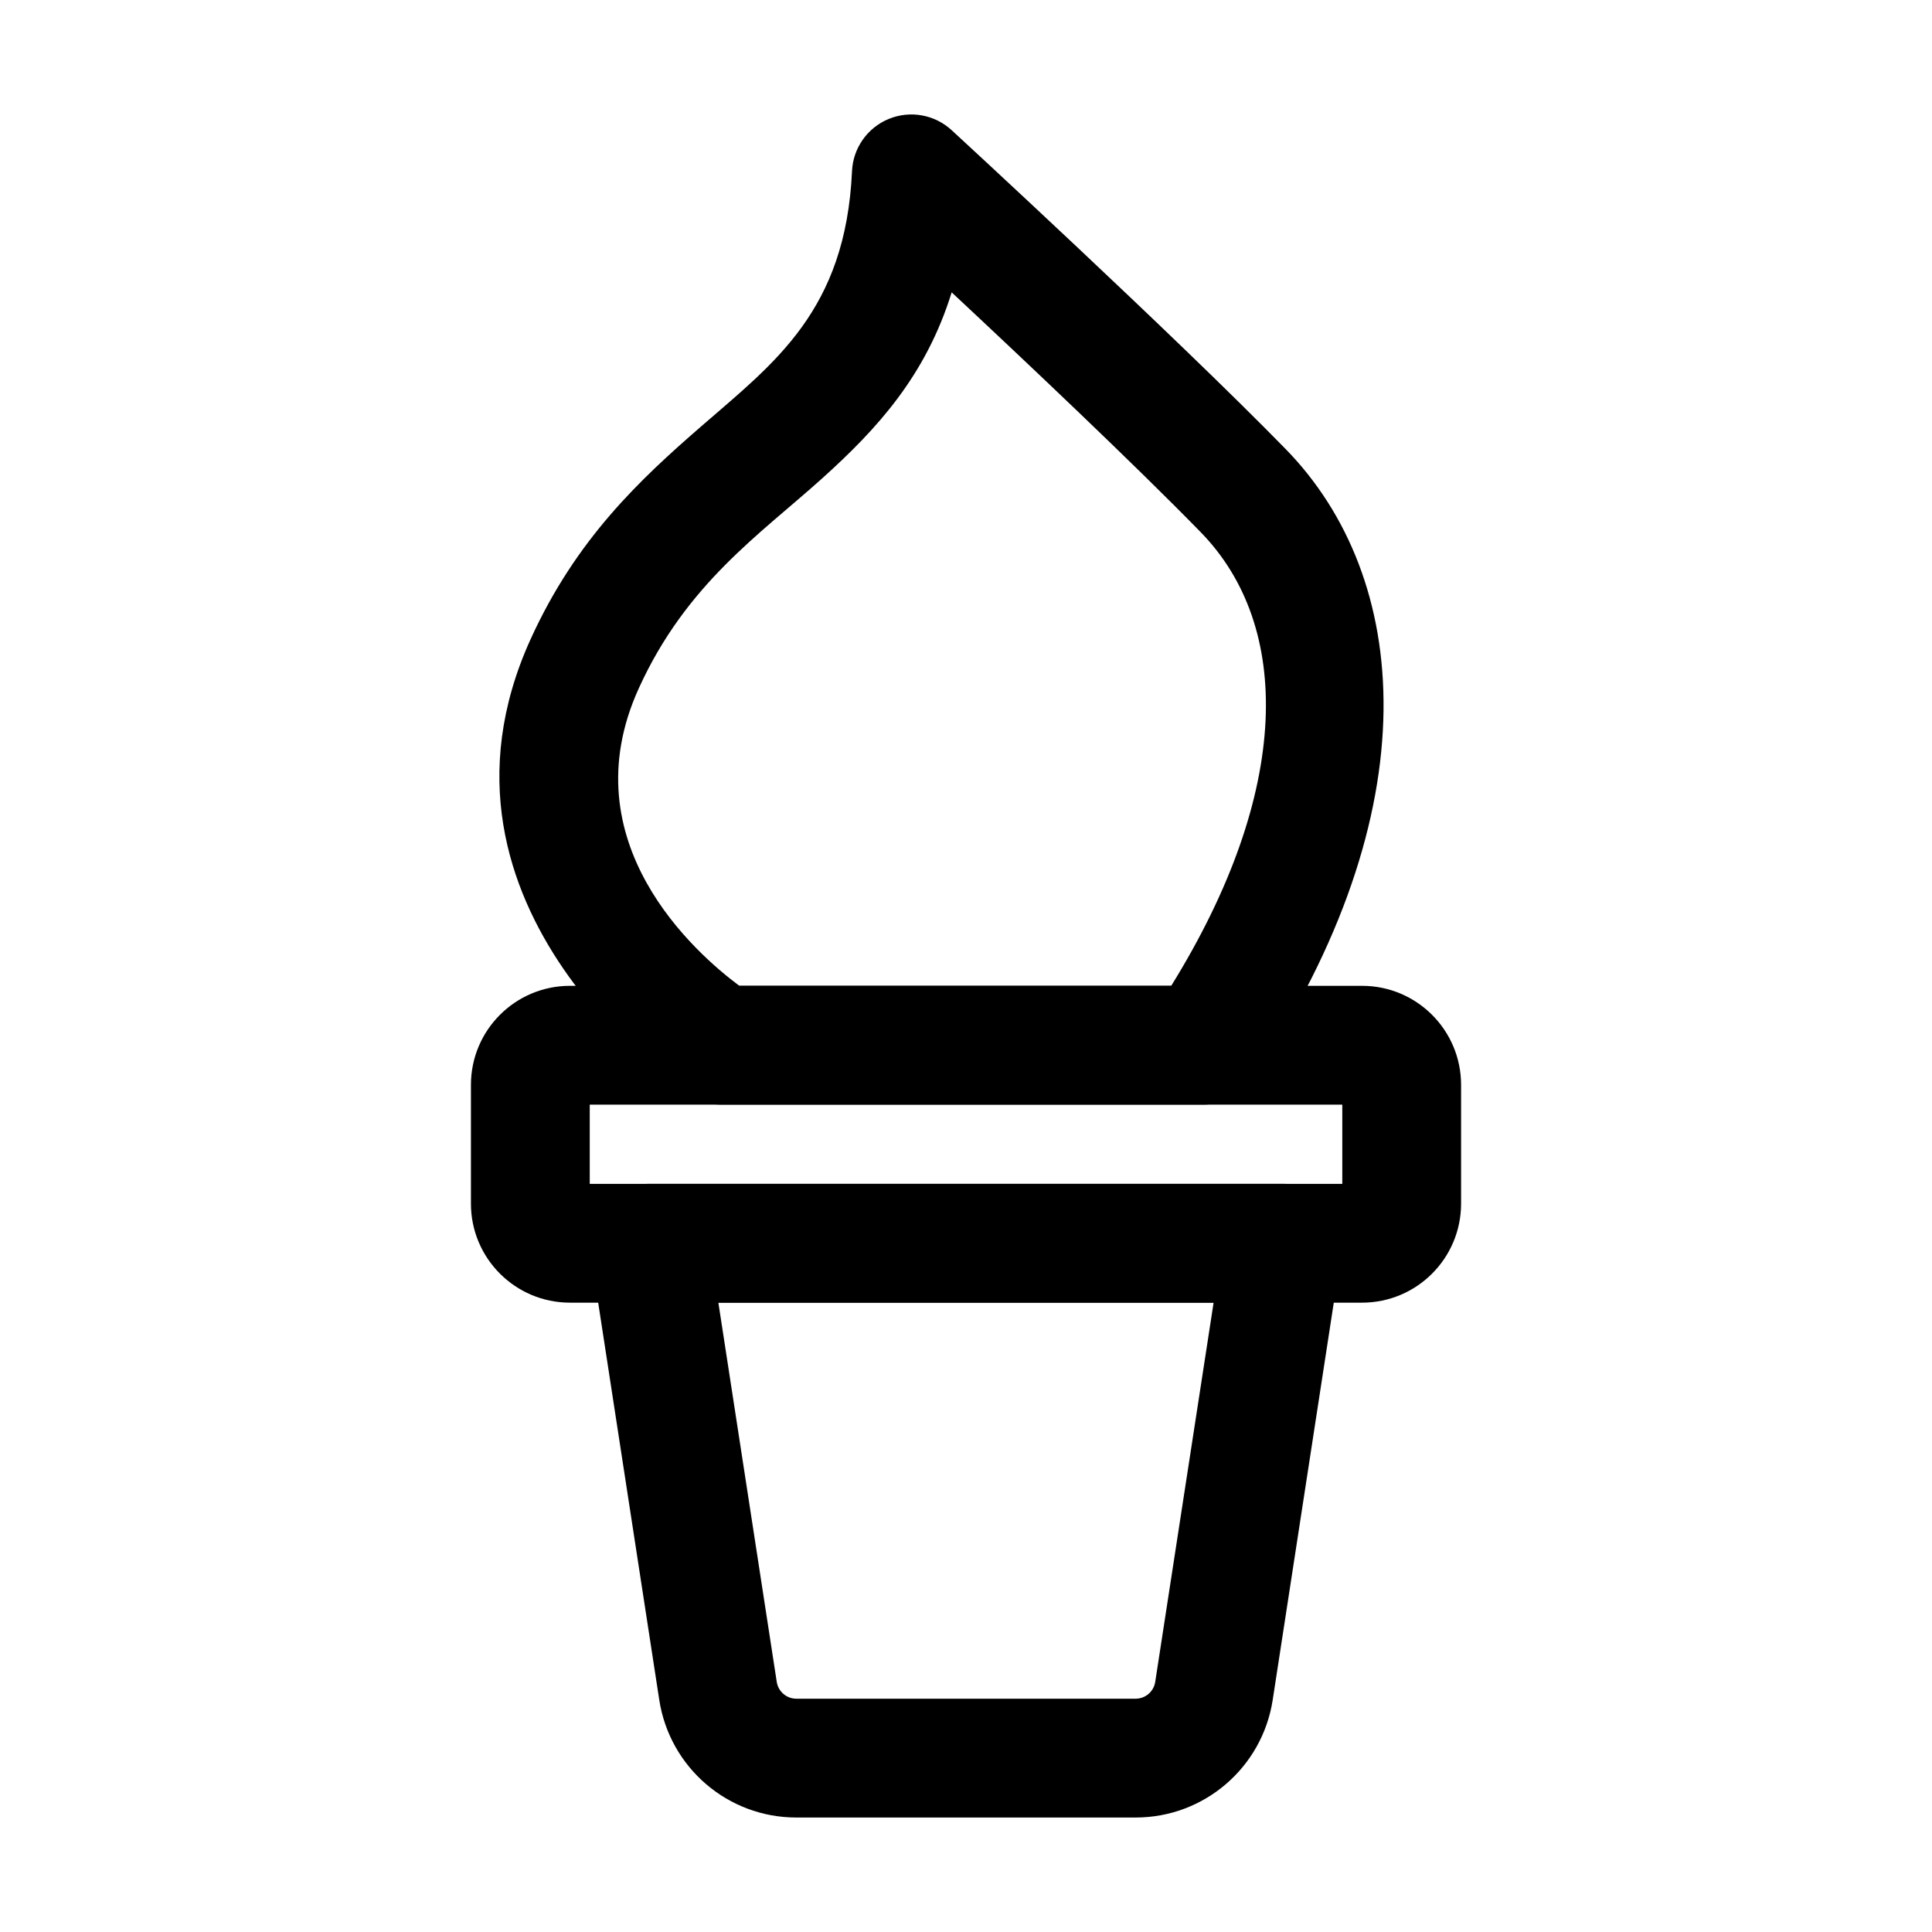 <?xml version="1.0" encoding="UTF-8"?>
<!-- Uploaded to: ICON Repo, www.svgrepo.com, Generator: ICON Repo Mixer Tools -->
<svg fill="#000000" width="800px" height="800px" version="1.1" viewBox="144 144 512 512" xmlns="http://www.w3.org/2000/svg">
 <g fill-rule="evenodd">
  <path d="m462.98 436.73c5.269 0 10.18-2.625 13.098-7.012 47.566-71.352 41.73-132.8 8.668-166.68-29.262-29.977-88.566-84.555-88.566-84.555-4.512-4.137-11-5.289-16.668-2.961-5.648 2.332-9.445 7.727-9.719 13.832-1.68 36.945-20.531 50.758-39.82 67.512-16.414 14.234-33.336 30.039-45.387 56.594-32.578 71.773 41.898 120.77 41.898 120.77 2.539 1.637 5.5 2.5 8.523 2.5zm-8.586-31.488h-114.47c-11.461-8.523-45.176-37.996-26.66-78.785 12.574-27.688 32.117-40.828 48.512-55.586 14.738-13.246 27.605-27.375 34.426-49.395 19.668 18.367 48.367 45.488 66 63.562 24.246 24.832 24.16 68.602-7.809 120.2z"/>
  <path d="m531.2 462.98v-31.488c0-14.484-11.754-26.238-26.238-26.238h-209.92c-14.484 0-26.238 11.754-26.238 26.238v31.488c0 14.484 11.754 26.238 26.238 26.238h209.92c14.484 0 26.238-11.754 26.238-26.238zm-230.91-5.246h199.43v-20.992h-199.43z"/>
  <path d="m499.52 475.86c0.715-4.535-0.609-9.152-3.609-12.637-2.981-3.484-7.348-5.5-11.945-5.5h-167.94c-4.598 0-8.965 2.016-11.945 5.5-3 3.484-4.324 8.102-3.609 12.637l18.242 118.65c2.769 17.926 18.18 31.152 36.316 31.152h89.93c18.137 0 33.547-13.227 36.316-31.152zm-33.902 13.352-15.473 100.51c-0.398 2.562-2.602 4.449-5.184 4.449h-89.93c-2.582 0-4.785-1.891-5.184-4.449l-15.473-100.51z"/>
 </g>
</svg>